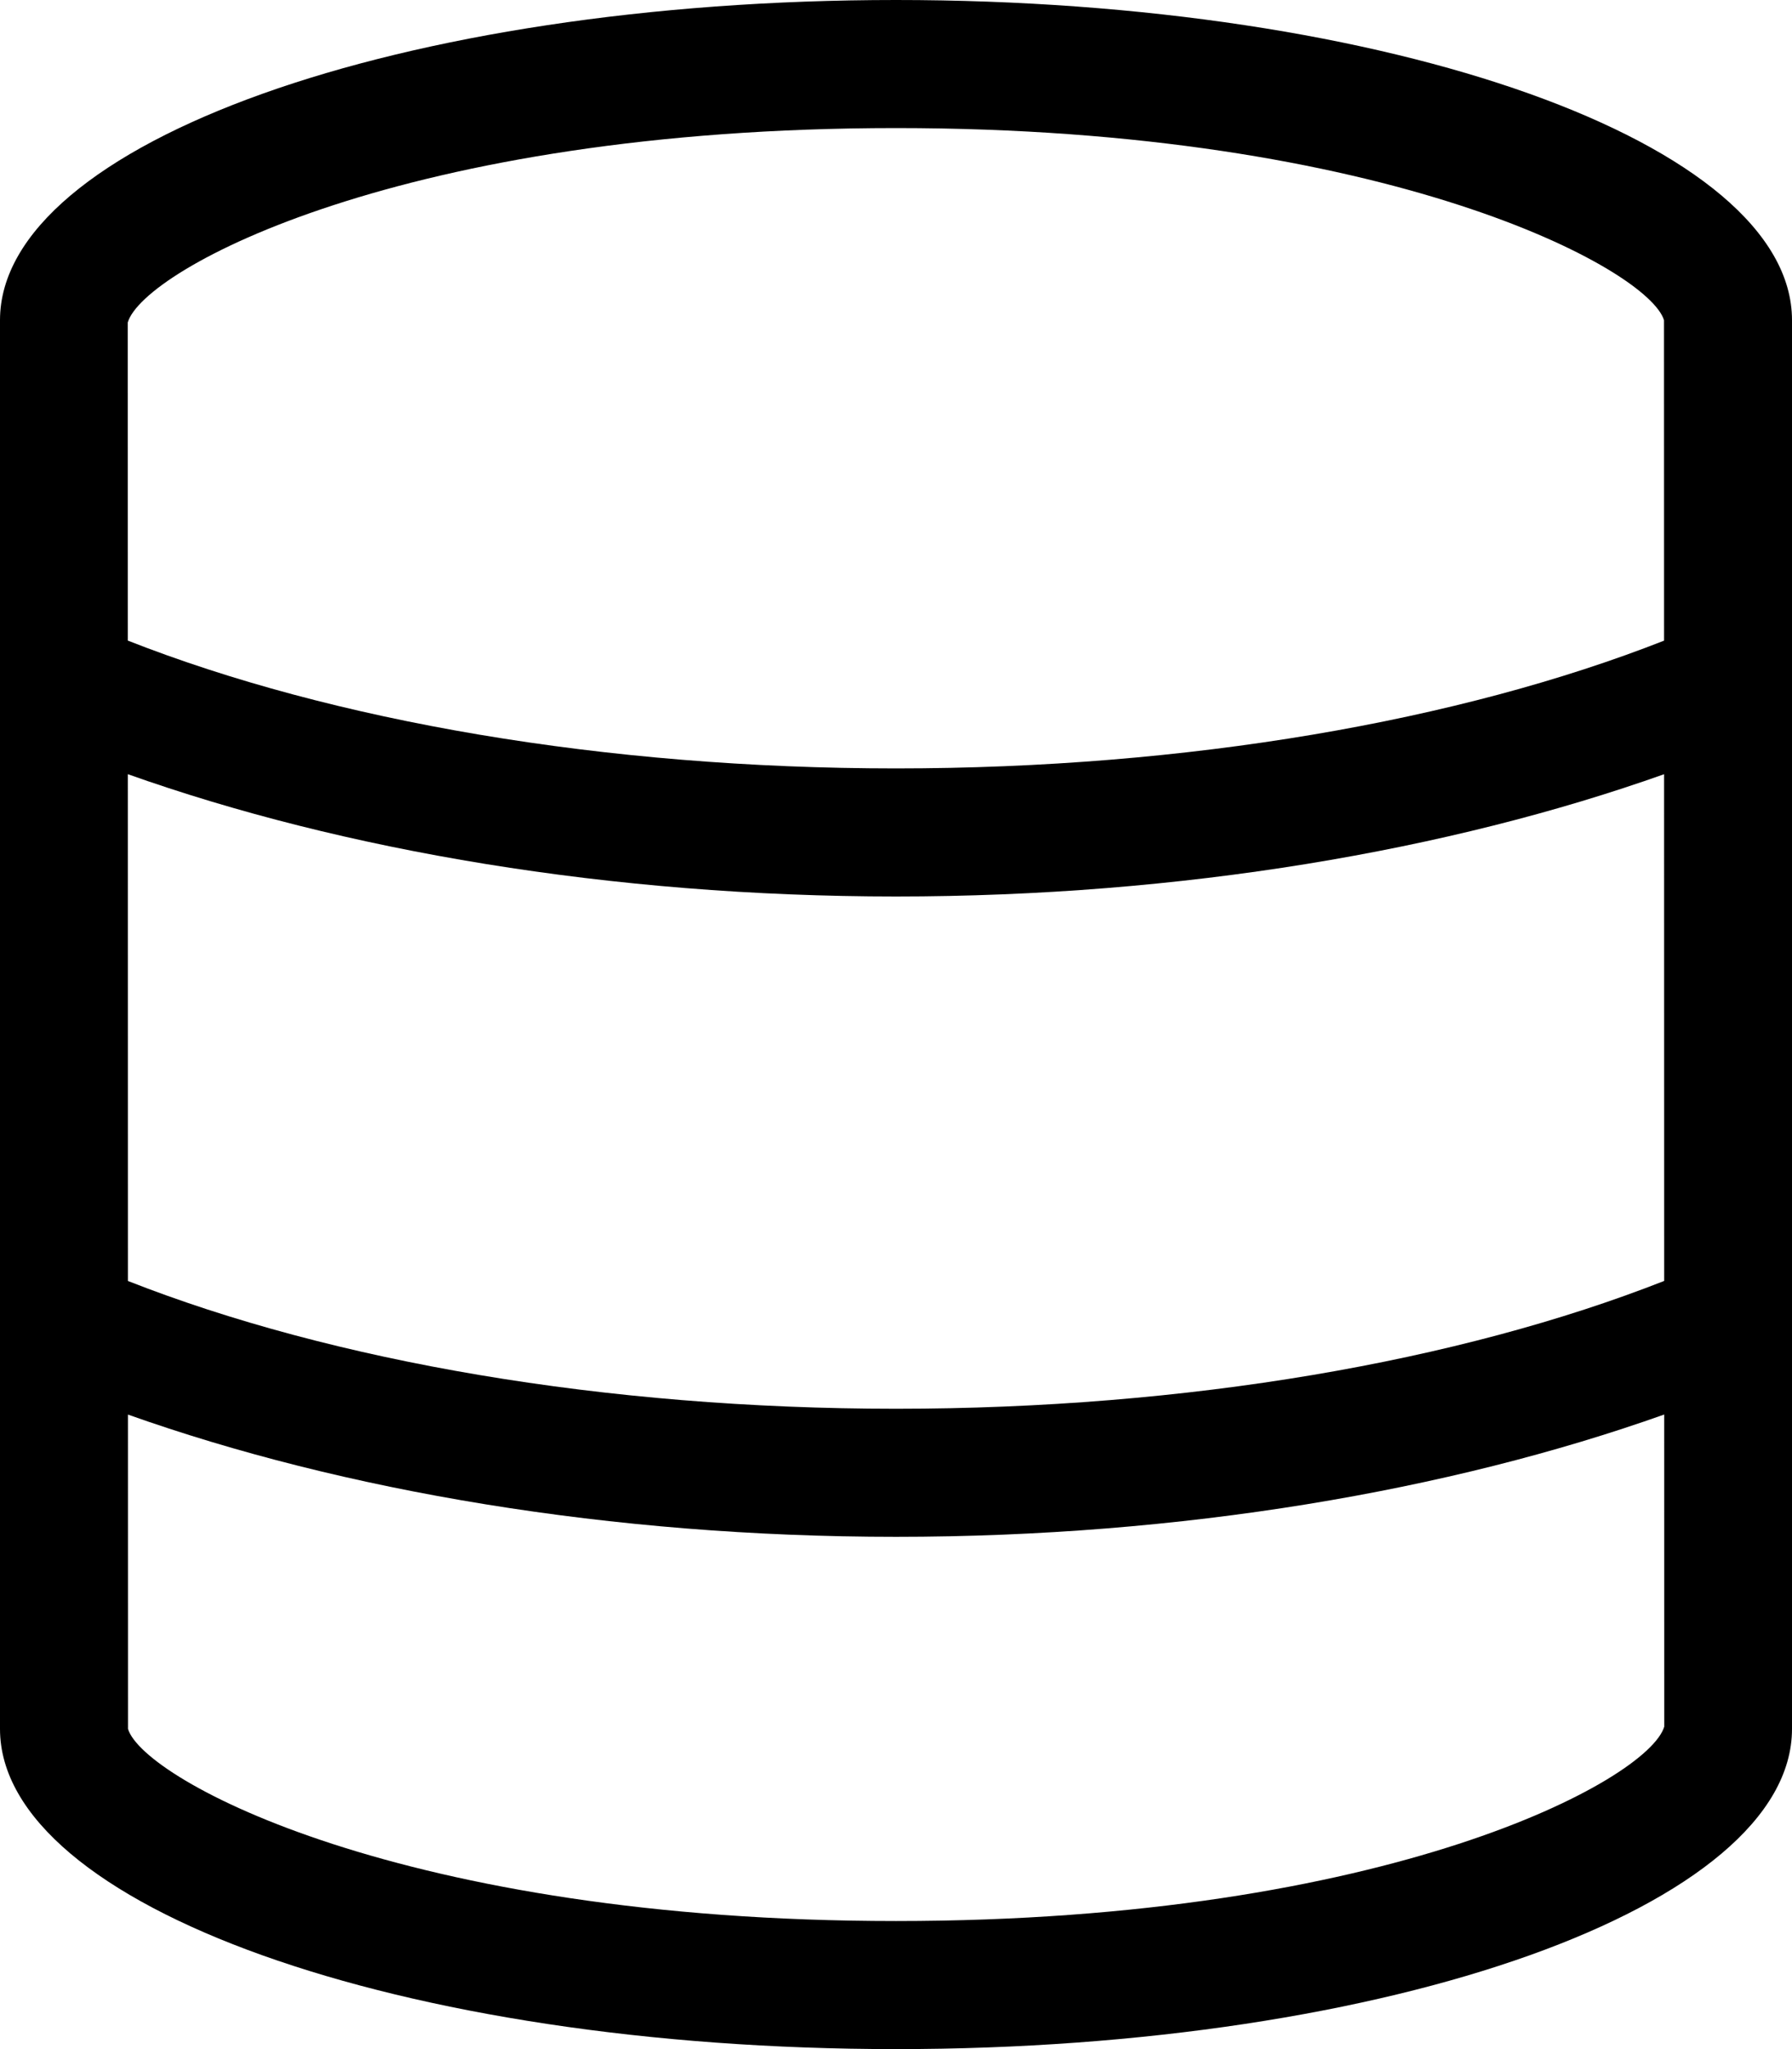 <svg xmlns="http://www.w3.org/2000/svg" viewBox="0 0 448 512"><!-- Font Awesome Pro 6.0.0-alpha2 by @fontawesome - https://fontawesome.com License - https://fontawesome.com/license (Commercial License) --><path d="M224 0C100.289 0 0 35.816 0 80V432C0 476.182 100.289 512 224 512S448 476.182 448 432V80C448 35.816 347.711 0 224 0ZM224 32C347.008 32 412.088 67.197 416 80L416.016 160.076C364.867 180.164 296.807 192 224 192C151.176 192 83.102 180.158 31.949 160.061L31.936 80.574C35.912 67.197 100.994 32 224 32ZM416.021 193.451L416.045 320.062C364.893 340.16 296.822 352 224 352C151.189 352 83.127 340.162 31.979 320.072L31.957 193.443C85.678 212.521 152.695 224 224 224C295.295 224 362.305 212.523 416.021 193.451ZM224 480C100.996 480 35.914 444.803 32 432L31.986 353.453C85.701 372.525 152.709 384 224 384C295.307 384 362.328 372.521 416.051 353.441L416.064 431.426C412.086 444.803 347.004 480 224 480Z"/></svg>
